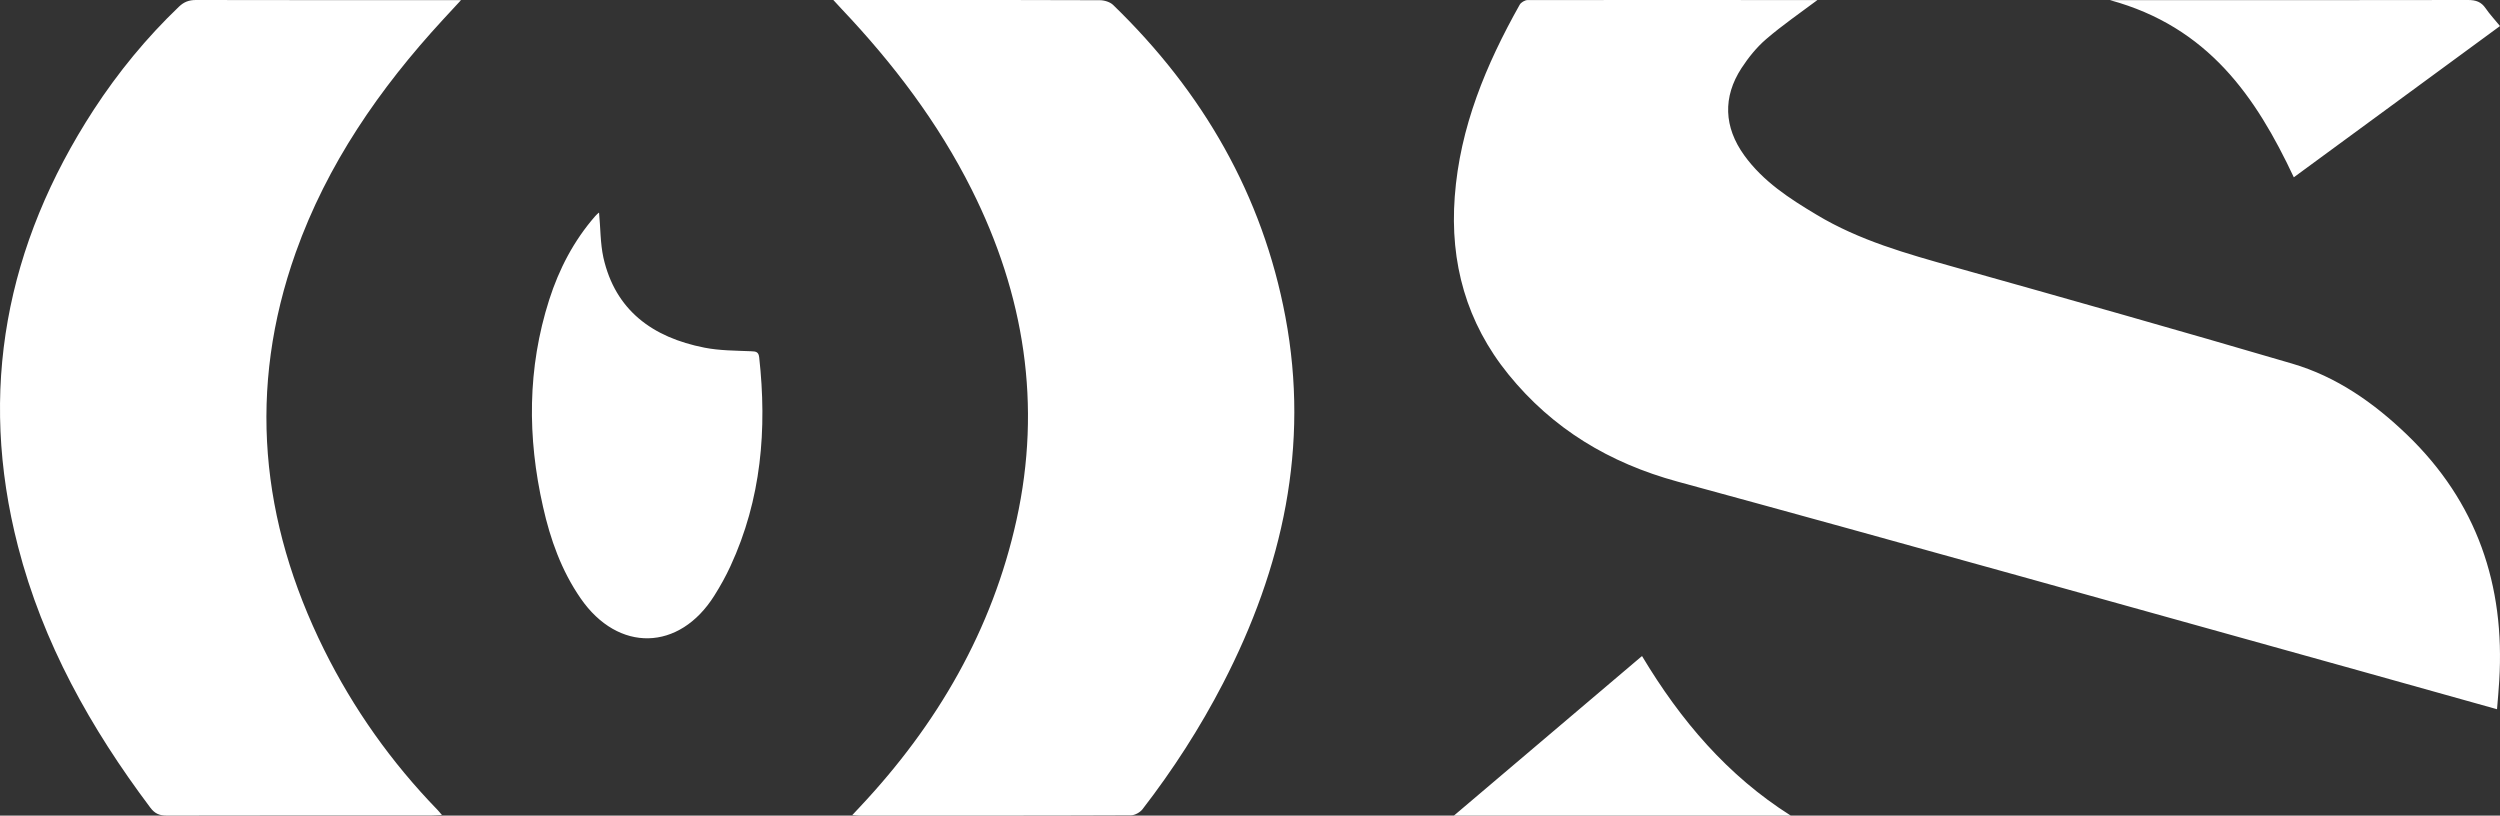 <?xml version="1.0" encoding="UTF-8"?>
<svg width="141px" height="46px" viewBox="0 0 141 46" version="1.1" xmlns="http://www.w3.org/2000/svg" xmlns:xlink="http://www.w3.org/1999/xlink">
    <rect x="0" y="0" width="141" height="46" fill="#333333" stroke="none"/>
    <title>logo-light</title>
    <g id="Symbols" stroke="none" stroke-width="1" fill="none" fill-rule="evenodd">
        <g id="Footer" transform="translate(-69, -81)" fill="#FFFFFF">
            <g transform="translate(1, 0)" id="logo-light">
                <g transform="translate(68, 81)">
                    <path d="M62.025,0.012 C62.283,0.012 62.612,0.11 62.787,0.285 C67.852,5.192 71.209,11.014 72.498,17.876 C73.866,25.159 72.354,32.013 68.977,38.545 C67.684,41.046 66.16,43.41 64.433,45.646 C64.296,45.82 64.003,45.984 63.78,45.984 C58.684,46.006 53.592,45.999 48.497,45.999 C48.391,45.999 48.286,45.987 48.067,45.972 C48.25,45.779 48.379,45.642 48.504,45.505 C52.877,40.849 55.968,35.516 57.332,29.322 C58.762,22.833 57.778,16.624 54.8,10.684 C52.912,6.919 50.384,3.587 47.477,0.517 C47.344,0.38 47.215,0.236 47,-1.41440895e-13 L51.65,-1.41440895e-13 C55.109,-1.41440895e-13 58.567,-0.003 62.025,0.012 Z M11.052,-1.41440895e-13 C15.984,0.011 20.912,0.008 26,0.008 C25.601,0.436 25.289,0.774 24.98,1.112 C21.396,5.001 18.446,9.277 16.679,14.243 C13.948,21.922 14.682,29.385 18.278,36.64 C19.935,39.975 22.069,42.991 24.683,45.685 C24.753,45.757 24.812,45.837 24.925,45.966 C24.671,45.977 24.499,45.992 24.323,45.992 C19.356,45.992 14.389,45.989 9.422,46 C9,46.004 8.73,45.89 8.476,45.548 C5.104,41.06 2.411,36.241 1.016,30.82 C-1.255,22.017 0.328,13.818 5.287,6.188 C6.663,4.079 8.258,2.132 10.094,0.376 C10.372,0.11 10.653,-1.41440895e-13 11.052,-1.41440895e-13 Z M92.609,37 C94.791,40.643 97.442,43.752 101,46 L82,46 C85.587,42.954 89.084,39.987 92.609,37 Z M102.48,0.004 C102.495,0.004 102.51,0.012 102.495,0.008 C101.53,0.732 100.528,1.418 99.612,2.206 C99.075,2.666 98.61,3.247 98.22,3.843 C97.157,5.479 97.229,7.169 98.372,8.756 C99.435,10.234 100.925,11.196 102.457,12.112 C104.867,13.564 107.538,14.307 110.216,15.061 C116.575,16.848 122.931,18.643 129.271,20.506 C131.783,21.241 133.894,22.726 135.763,24.525 C139.697,28.315 141.29,33.002 140.957,38.394 C140.927,38.914 140.878,39.434 140.832,40 C138.161,39.253 135.555,38.518 132.952,37.794 C120.173,34.242 107.405,30.649 94.607,27.161 C90.76,26.109 87.563,24.182 85.074,21.113 C82.71,18.198 81.768,14.823 82.048,11.09 C82.339,7.169 83.811,3.647 85.71,0.268 C85.782,0.136 86.001,0.008 86.152,0.004 C91.592,-0.003 97.04,0.001 102.48,0.004 Z M33.788,12.003 C33.869,12.85 33.854,13.709 34.031,14.526 C34.7,17.494 36.794,19.031 39.731,19.608 C40.589,19.777 41.478,19.773 42.359,19.81 C42.637,19.818 42.784,19.844 42.818,20.152 C43.267,24.207 42.942,28.161 41.199,31.928 C40.937,32.498 40.627,33.056 40.291,33.588 C38.317,36.737 34.866,36.815 32.749,33.749 C31.663,32.179 31.037,30.417 30.627,28.585 C29.738,24.664 29.742,20.766 30.975,16.906 C31.531,15.174 32.358,13.578 33.572,12.187 C33.63,12.12 33.699,12.063 33.761,12.003 C33.769,11.996 33.796,12.003 33.788,12.003 Z M139.197,-1.41440895e-13 C139.648,-1.41440895e-13 139.942,0.109 140.185,0.462 C140.416,0.8 140.706,1.109 141,1.469 C137.116,4.322 133.259,7.146 129.371,10 C127.235,5.453 124.542,1.516 119,0.007 L119.608,0.007 C126.137,0.007 132.667,0.015 139.197,-1.41440895e-13 Z" id="Combined-Shape"></path>
                </g>
            </g>
        </g>
    </g>
</svg>
